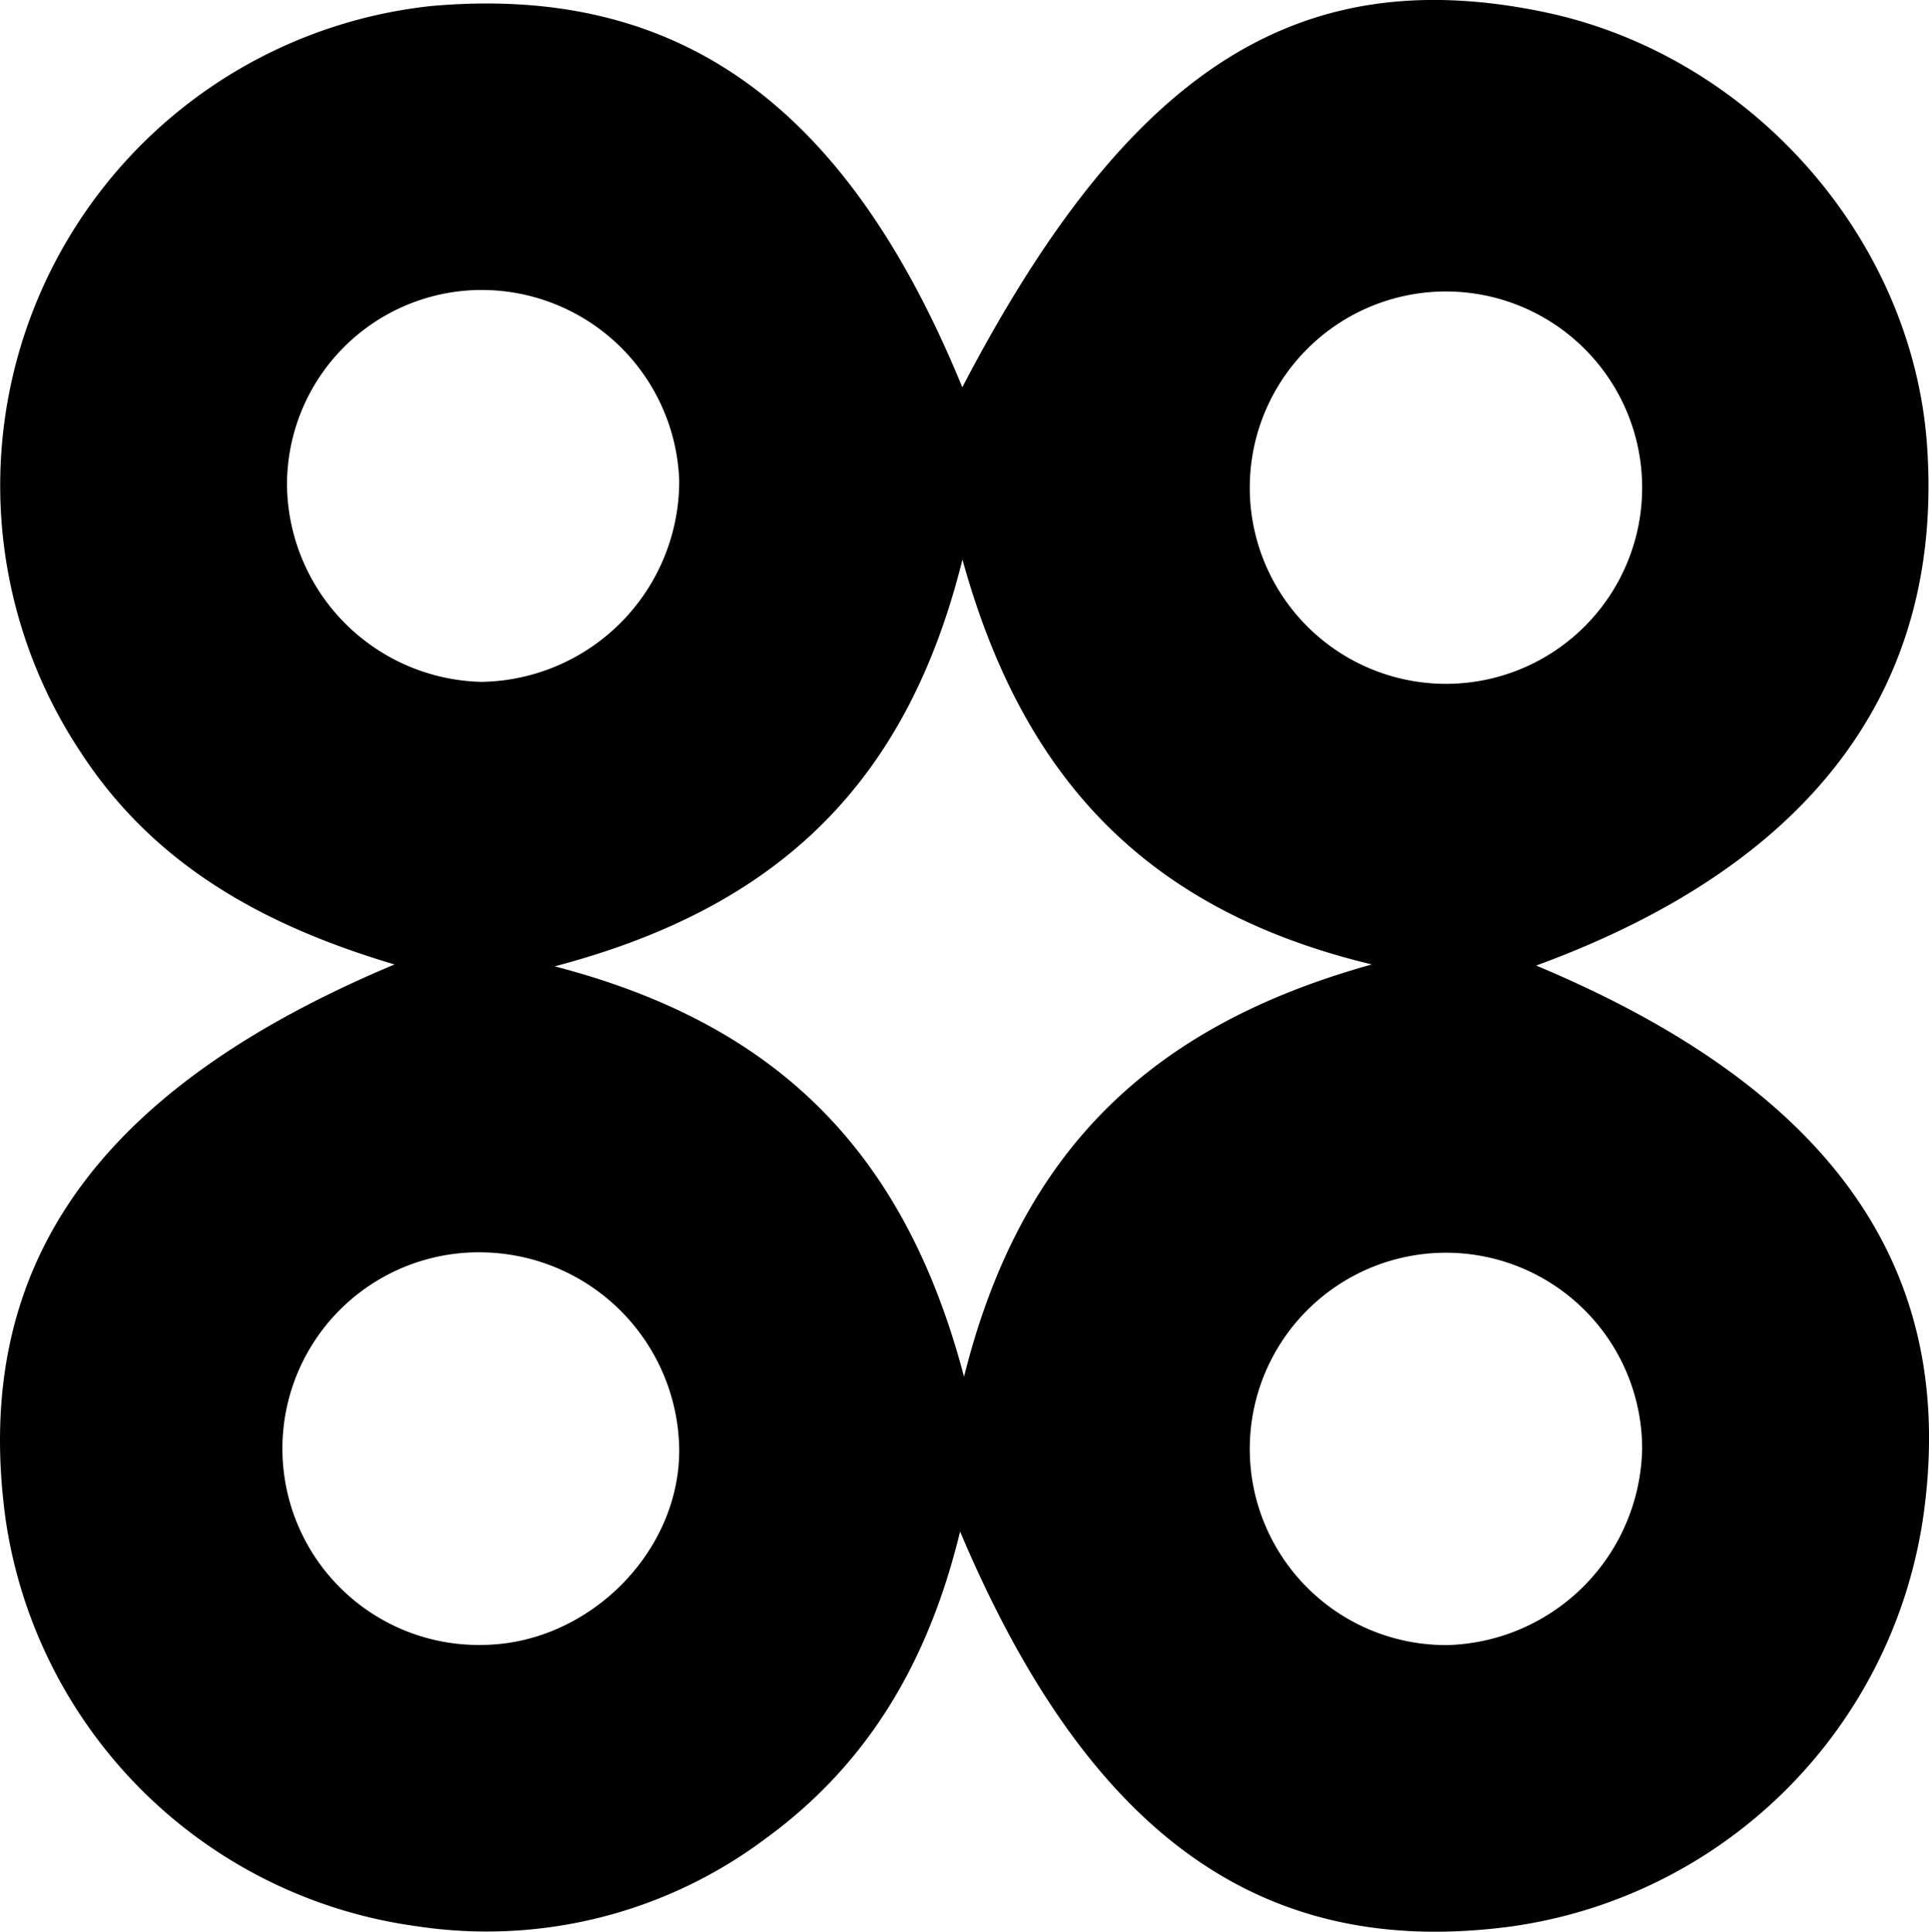 <?xml version="1.0" encoding="UTF-8"?> <svg xmlns="http://www.w3.org/2000/svg" viewBox="0 0 122.52 122.7"> <g id="Слой_2" data-name="Слой 2"> <g id="Слой_2-2" data-name="Слой 2"> <path d="M97.57,61.33c18.83,7.88,26.73,19.26,24.62,34.76a30.75,30.75,0,0,1-26.32,26.29c-15.68,2.05-26.71-5.74-34.89-25.1-2,8.24-5.82,14.73-12.31,19.47a29.53,29.53,0,0,1-22.2,5.6A30.54,30.54,0,0,1,.35,96.46C-1.81,80.55,6,69.25,25.06,61.26,16.67,58.77,9.79,54.91,5.17,47.85A30.63,30.63,0,0,1,27.42.38C43.14-1,53.77,6.66,61.12,24.6,71.61,4.49,82.36-2.47,98,.75c13.19,2.72,23.5,14.39,24.4,27.61C123.44,43.69,115.13,54.9,97.57,61.33Zm-62.34.05c14.13,3.67,22.24,11.78,26,26.07,3.61-14.48,12-22.32,25.9-26.19-14.48-3.48-22.21-12-26-25.72C57.6,49.74,49.45,57.64,35.23,61.38ZM92,104.49A12.73,12.73,0,0,0,104.3,92,12.46,12.46,0,1,0,92,104.49Zm12.3-73.58a12.46,12.46,0,0,0-24.91-.43,12.46,12.46,0,1,0,24.91.43ZM30.79,79.55a12.47,12.47,0,1,0-.06,24.93c6.67-.1,12.46-5.9,12.41-12.44A12.69,12.69,0,0,0,30.79,79.55ZM18.23,30.87A12.65,12.65,0,0,0,30.58,43.31,12.76,12.76,0,0,0,43.14,30.53,12.56,12.56,0,0,0,30.47,18.42,12.37,12.37,0,0,0,18.23,30.87Z"></path> </g> </g> </svg> 
